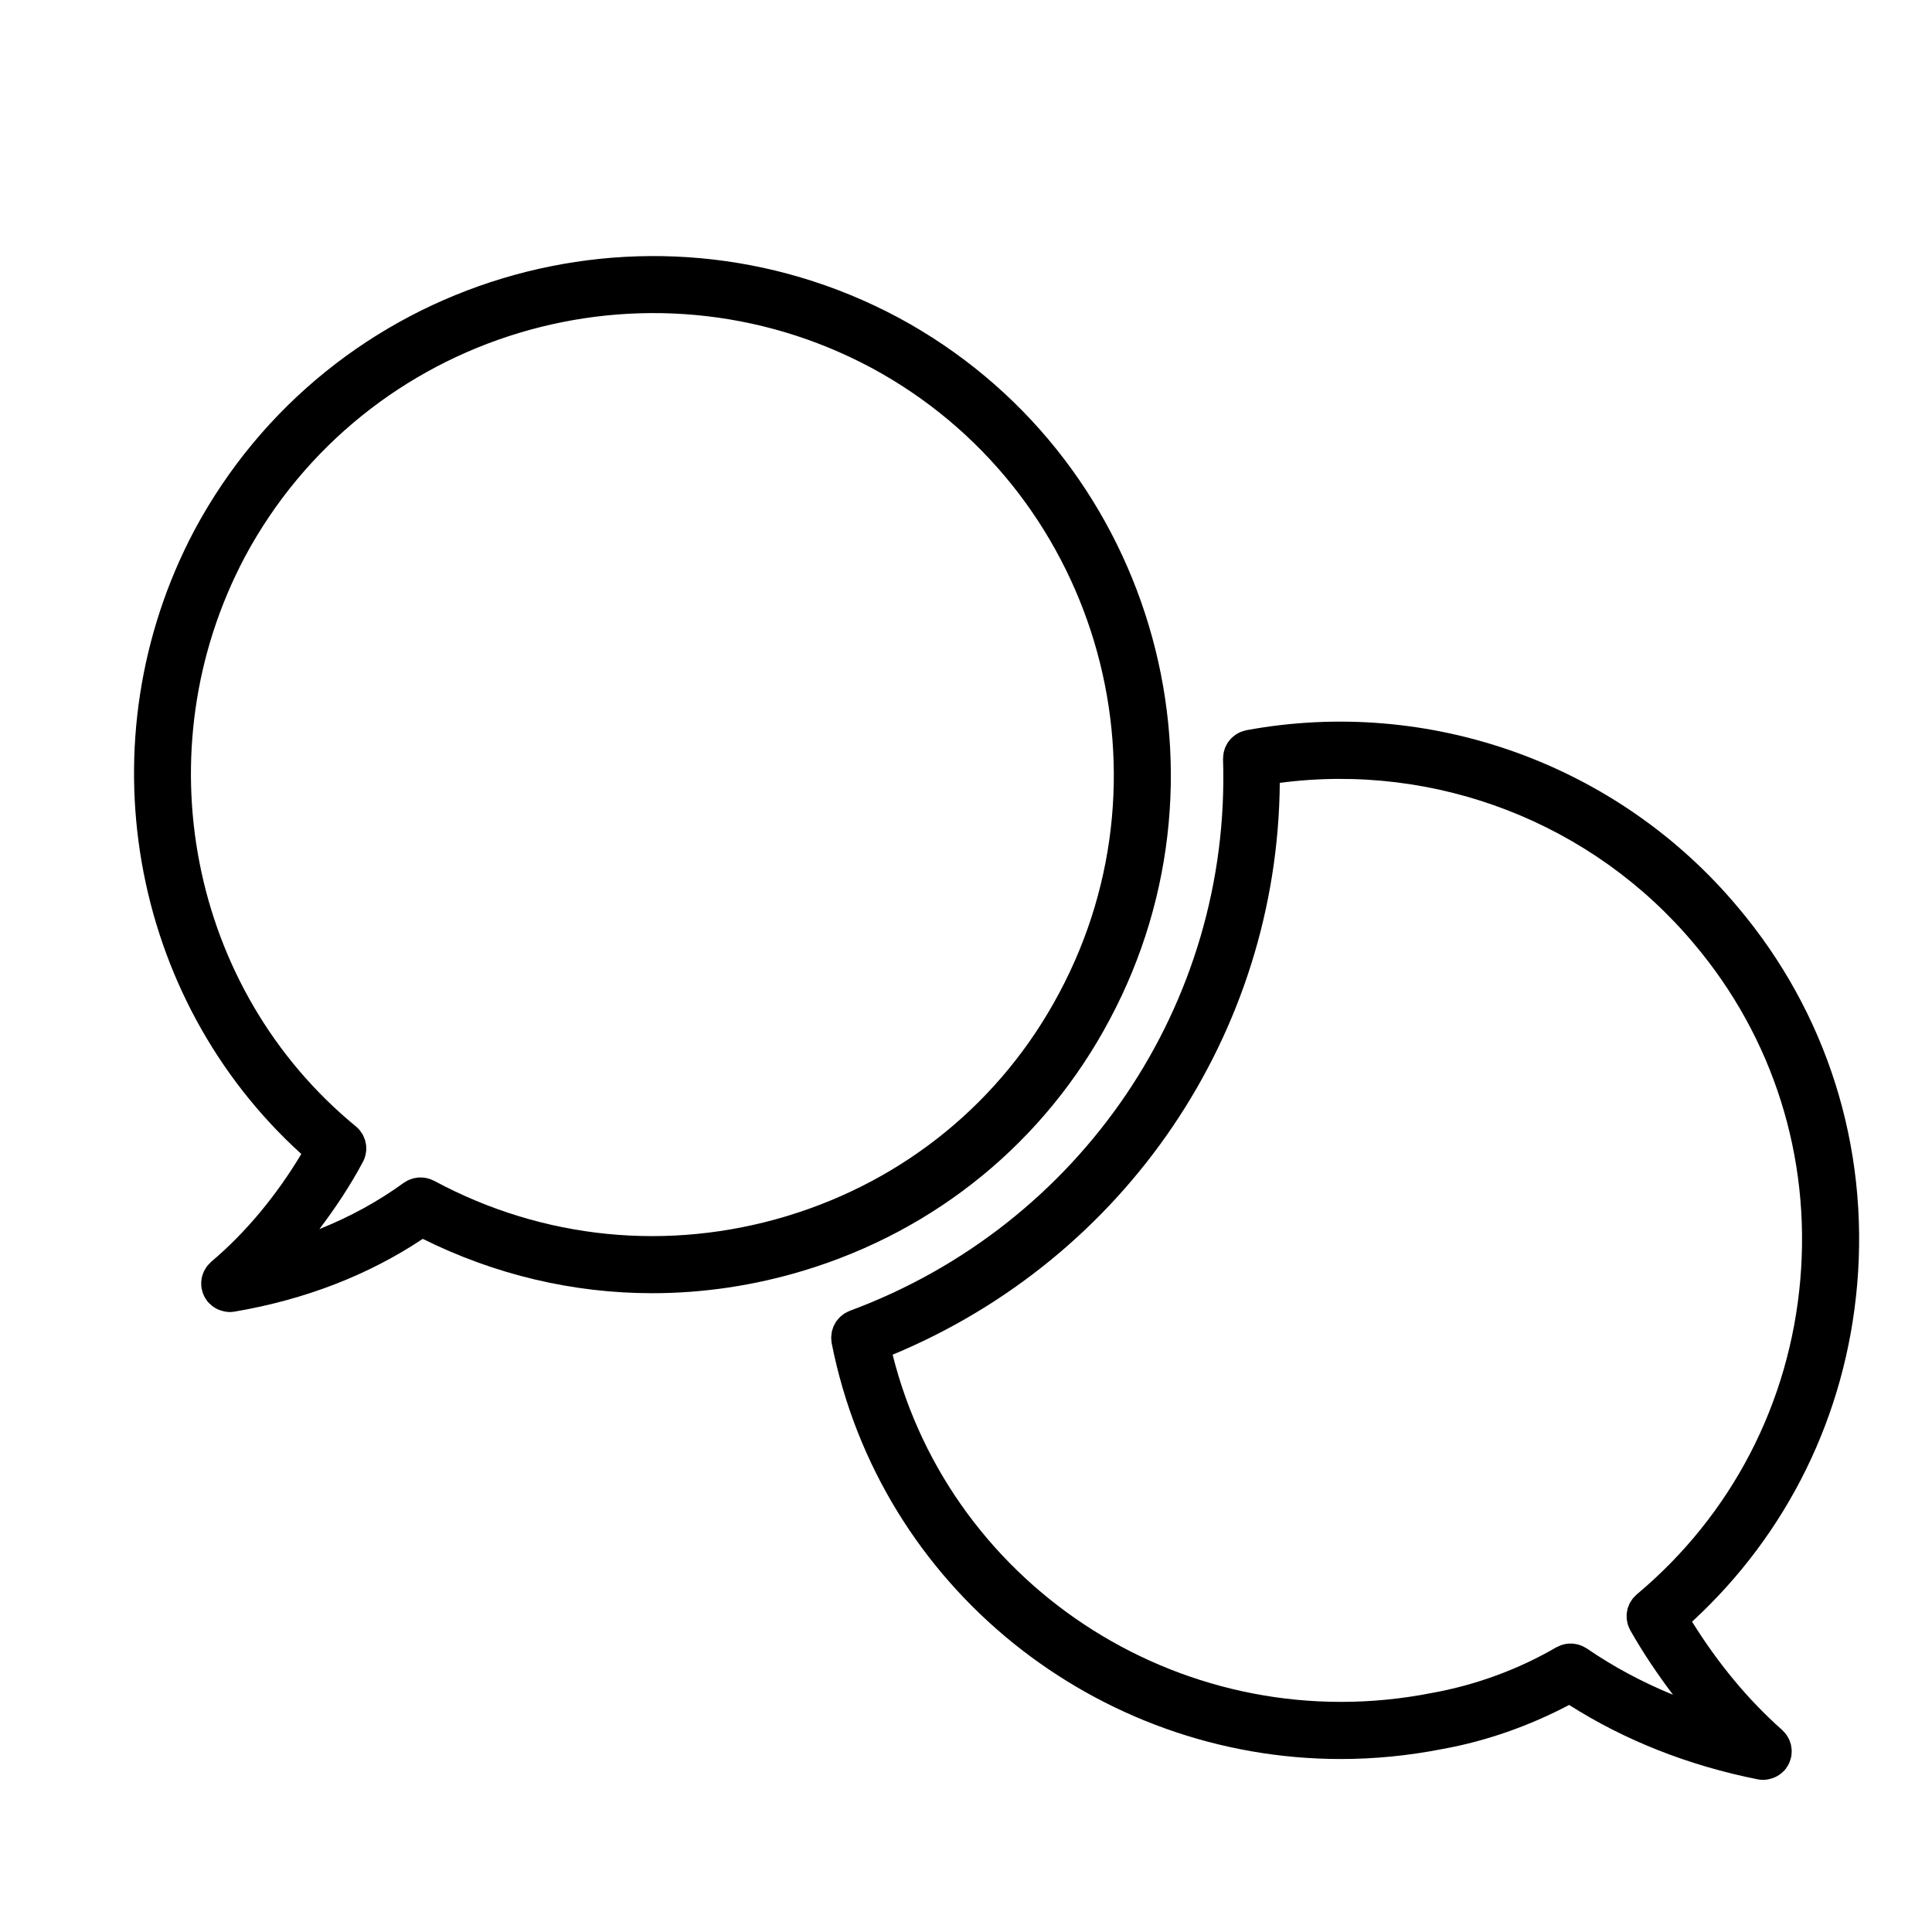 <?xml version="1.0" encoding="UTF-8"?>
<!-- Uploaded to: ICON Repo, www.svgrepo.com, Generator: ICON Repo Mixer Tools -->
<svg fill="#000000" width="800px" height="800px" version="1.1" viewBox="144 144 512 512" xmlns="http://www.w3.org/2000/svg">
 <g>
  <path d="m223.85 449.82c-6.531 10.914-14.629 20.746-23.871 28.555-0.055 0.047-0.09 0.102-0.137 0.141-0.215 0.195-0.414 0.406-0.605 0.621-0.141 0.16-0.293 0.316-0.422 0.492-0.152 0.207-0.281 0.43-0.406 0.645-0.121 0.203-0.25 0.398-0.352 0.609-0.105 0.227-0.188 0.465-0.273 0.699-0.082 0.223-0.168 0.434-0.227 0.66-0.059 0.242-0.098 0.488-0.133 0.734-0.035 0.238-0.082 0.473-0.098 0.715-0.016 0.227 0 0.457 0.012 0.691 0.004 0.277 0.016 0.543 0.055 0.816 0.012 0.074 0 0.141 0.016 0.215 0.012 0.07 0.055 0.121 0.07 0.191 0.152 0.781 0.414 1.547 0.82 2.262 0.051 0.09 0.109 0.16 0.168 0.25 0.191 0.309 0.379 0.613 0.621 0.902 0.215 0.262 0.48 0.465 0.727 0.684 0.105 0.105 0.207 0.211 0.324 0.312 0.598 0.484 1.254 0.855 1.953 1.129 0.137 0.059 0.281 0.102 0.43 0.141 0.75 0.246 1.527 0.406 2.312 0.414 0.004 0 0.012 0.004 0.02 0.004h0.012 0.004 0.016c0.414-0.004 0.832-0.035 1.25-0.105 18.773-3.199 35.512-9.707 49.898-19.285 19.156 9.516 39.852 14.398 60.785 14.398 13.418 0 26.922-1.984 40.148-5.984 35.145-10.629 63.93-34.223 81.047-66.406 35.73-66.754 10.656-150.25-55.914-186.14-67.059-35.891-150.76-10.602-186.61 56.395-29.379 55.543-17.242 123.9 28.359 165.24zm-15.012-158.14c31.906-59.609 106.43-82.125 166.11-50.191 59.234 31.938 81.547 106.27 49.73 165.71-15.219 28.621-40.828 49.594-72.09 59.055-31.488 9.523-64.715 6.203-93.559-9.34-0.133-0.074-0.281-0.105-0.414-0.172-0.273-0.121-0.535-0.246-0.816-0.336-0.211-0.07-0.43-0.109-0.645-0.168-0.258-0.059-0.516-0.117-0.77-0.145-0.23-0.031-0.465-0.039-0.695-0.047-0.258-0.012-0.504-0.016-0.754 0-0.238 0.02-0.469 0.055-0.699 0.098-0.246 0.039-0.488 0.082-0.73 0.141-0.246 0.07-0.488 0.156-0.727 0.25-0.211 0.082-0.422 0.152-0.625 0.25-0.277 0.133-0.527 0.297-0.785 0.457-0.121 0.082-0.25 0.133-0.367 0.215-6.785 4.934-14.258 9.02-22.359 12.262 4.258-5.613 8.191-11.539 11.539-17.816 0-0.004 0-0.004 0.004-0.012 0.242-0.453 0.434-0.922 0.574-1.402 0.121-0.406 0.188-0.828 0.238-1.238 0.012-0.07 0.035-0.125 0.039-0.195 0.039-0.398 0.023-0.789 0-1.188-0.012-0.09 0.004-0.176-0.004-0.266-0.031-0.312-0.109-0.625-0.18-0.941-0.039-0.16-0.055-0.328-0.105-0.492-0.07-0.238-0.18-0.465-0.281-0.695-0.09-0.215-0.156-0.449-0.273-0.66-0.156-0.297-0.359-0.562-0.551-0.836-0.098-0.125-0.156-0.266-0.258-0.387-0.312-0.387-0.672-0.742-1.062-1.066-0.004-0.004-0.012-0.012-0.016-0.016-44.133-36.238-56.516-99.688-29.465-150.83z"/>
  <path d="m364.31 498.98c0.016 0.266 0.023 0.523 0.074 0.789 0.012 0.059 0.004 0.109 0.016 0.168 12.848 65.07 70.512 110.22 134.89 110.22 8.879 0 17.887-0.863 26.918-2.641 11.664-2.086 23.16-6.168 33.629-11.688 14.742 9.371 31.504 16.02 49.953 19.711 0.488 0.105 0.973 0.141 1.457 0.141 0.012 0 0.016 0.004 0.02 0.004h0.004 0.012c0.012 0 0.016-0.004 0.02-0.004 0.77-0.004 1.531-0.156 2.262-0.395 0.141-0.047 0.281-0.082 0.414-0.133 0.691-0.266 1.336-0.621 1.934-1.09 0.109-0.09 0.203-0.191 0.312-0.289 0.242-0.211 0.5-0.402 0.715-0.648 0.258-0.293 0.457-0.605 0.66-0.922 0.051-0.07 0.105-0.125 0.152-0.207 0.418-0.695 0.691-1.445 0.863-2.211 0.016-0.066 0.059-0.109 0.074-0.18 0.016-0.074 0.012-0.145 0.02-0.223 0.051-0.281 0.07-0.559 0.086-0.84 0.016-0.227 0.031-0.453 0.023-0.676-0.012-0.246-0.047-0.488-0.082-0.73-0.031-0.246-0.059-0.492-0.109-0.734-0.055-0.227-0.133-0.449-0.207-0.672-0.082-0.238-0.152-0.473-0.258-0.699-0.102-0.215-0.223-0.418-0.332-0.625-0.125-0.223-0.246-0.441-0.395-0.648-0.125-0.18-0.281-0.348-0.422-0.523-0.18-0.211-0.363-0.418-0.57-0.609-0.059-0.055-0.102-0.117-0.156-0.172-9.07-8.02-17.035-17.707-23.875-28.688 25.297-23.277 40.77-54.742 43.754-89.32 3.168-36.617-8.074-72.152-31.617-100.04-31.738-37.898-81.676-55.867-130.25-46.891-0.059 0.012-0.109 0.039-0.172 0.051-0.293 0.059-0.562 0.152-0.848 0.246-0.195 0.07-0.398 0.121-0.59 0.207-0.258 0.105-0.5 0.246-0.734 0.383-0.188 0.105-0.379 0.207-0.555 0.324-0.223 0.156-0.418 0.332-0.625 0.508-0.16 0.141-0.332 0.277-0.484 0.43-0.191 0.195-0.352 0.406-0.523 0.625-0.133 0.16-0.273 0.316-0.383 0.492-0.152 0.23-0.277 0.48-0.402 0.727-0.098 0.188-0.195 0.367-0.281 0.559-0.102 0.242-0.168 0.5-0.246 0.75-0.066 0.223-0.137 0.438-0.18 0.672-0.047 0.238-0.066 0.488-0.09 0.734-0.023 0.258-0.055 0.516-0.051 0.77 0 0.07-0.016 0.133-0.016 0.203 2.109 64.734-37.641 123.48-98.918 146.18-0.051 0.02-0.086 0.047-0.133 0.066-0.273 0.105-0.52 0.242-0.766 0.379-0.195 0.102-0.398 0.191-0.578 0.312-0.215 0.141-0.406 0.312-0.609 0.473-0.188 0.145-0.379 0.289-0.543 0.453-0.172 0.168-0.312 0.352-0.469 0.527-0.16 0.191-0.328 0.371-0.473 0.574-0.137 0.195-0.242 0.414-0.359 0.625-0.117 0.207-0.246 0.414-0.344 0.629-0.102 0.23-0.168 0.473-0.246 0.711-0.07 0.223-0.152 0.441-0.207 0.672-0.055 0.238-0.074 0.484-0.105 0.73s-0.074 0.488-0.082 0.734c-0.023 0.242 0.004 0.477 0.023 0.715zm118.85-147.51c41.281-5.457 82.871 10.52 109.8 42.672 20.957 24.824 30.953 56.434 28.137 89.02-2.832 32.727-18.219 62.336-43.332 83.367-0.023 0.02-0.039 0.047-0.066 0.066-0.203 0.172-0.367 0.371-0.551 0.562-0.16 0.172-0.344 0.332-0.492 0.523-0.137 0.18-0.242 0.379-0.363 0.562-0.145 0.227-0.309 0.449-0.43 0.684-0.086 0.172-0.137 0.363-0.211 0.539-0.105 0.273-0.23 0.527-0.312 0.805-0.059 0.211-0.082 0.43-0.117 0.645-0.051 0.258-0.117 0.516-0.137 0.777-0.02 0.238 0 0.473 0.004 0.715 0.004 0.246-0.016 0.492 0.016 0.734 0.02 0.195 0.082 0.395 0.117 0.59 0.055 0.293 0.102 0.578 0.188 0.863 0.051 0.145 0.121 0.289 0.18 0.434 0.121 0.324 0.25 0.648 0.422 0.957 0.012 0.02 0.016 0.039 0.023 0.055 3.441 6.066 7.269 11.707 11.324 17.086-8.16-3.336-15.801-7.438-22.852-12.273-0.172-0.117-0.352-0.191-0.527-0.293-0.207-0.117-0.406-0.242-0.625-0.336-0.246-0.109-0.5-0.191-0.746-0.277-0.211-0.074-0.422-0.145-0.641-0.195-0.246-0.059-0.5-0.098-0.75-0.121-0.238-0.035-0.473-0.07-0.711-0.074-0.23-0.012-0.457 0.004-0.684 0.02-0.266 0.016-0.523 0.023-0.785 0.07-0.215 0.035-0.43 0.098-0.645 0.145-0.258 0.066-0.516 0.125-0.762 0.223-0.242 0.09-0.469 0.207-0.707 0.316-0.16 0.082-0.332 0.133-0.5 0.227-10.012 5.844-21.383 10.02-33.02 12.102-64.469 12.699-127.21-27.207-142.85-89.656 61.766-25.668 102.05-85.191 102.6-151.53z"/>
 </g>
</svg>